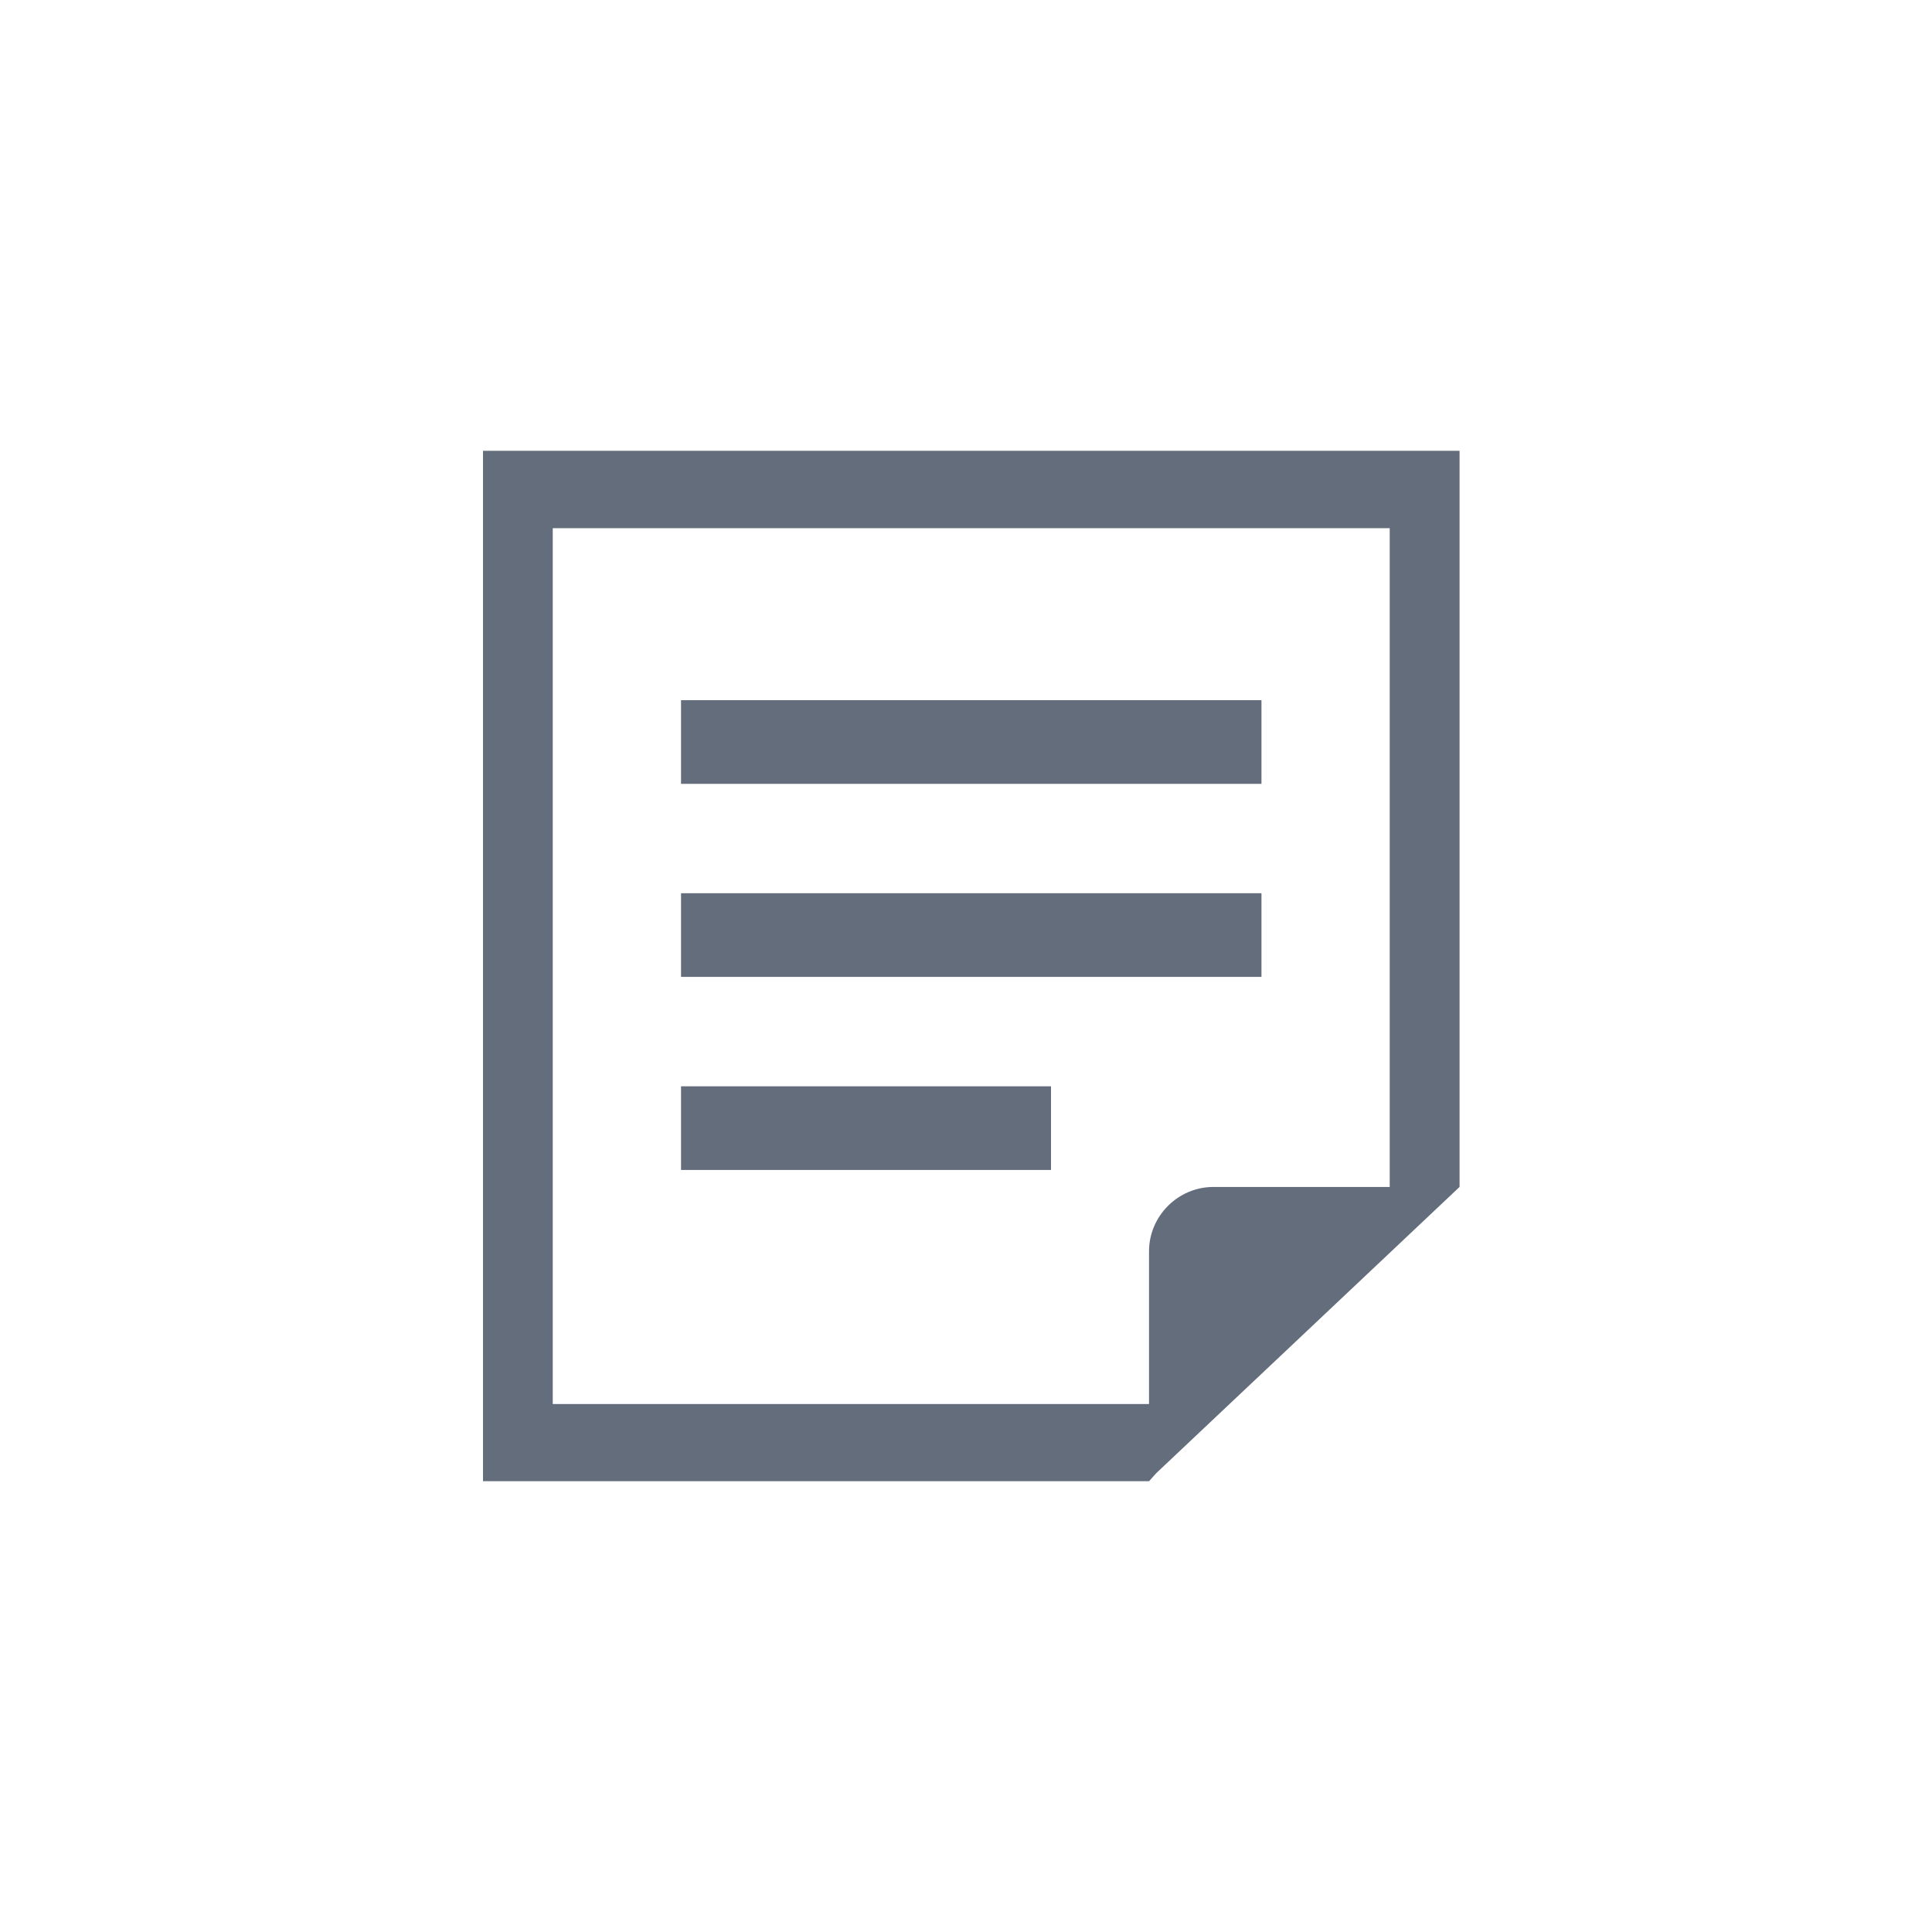 <?xml version="1.0" encoding="UTF-8"?>
<svg id="a" data-name="icon" xmlns="http://www.w3.org/2000/svg" width="60" height="60" viewBox="0 0 60 60">
  <rect x="21.15" y="21.745" width="18.026" height="2.598" fill="#636d7c"/>
  <rect x="21.15" y="27.74" width="18.026" height="2.598" fill="#636d7c"/>
  <rect x="21.15" y="33.736" width="11.49" height="2.598" fill="#636d7c"/>
  <path d="m15,14v32h20.685l.226-.252,7.25-6.841,2.167-2.046V14H15Zm28.16,22.862h-5.477c-1.096,0-1.999.902-1.999,1.999v4.742h-18.518v-27.2h25.993v20.459Z" fill="#636d7c"/>
</svg>
